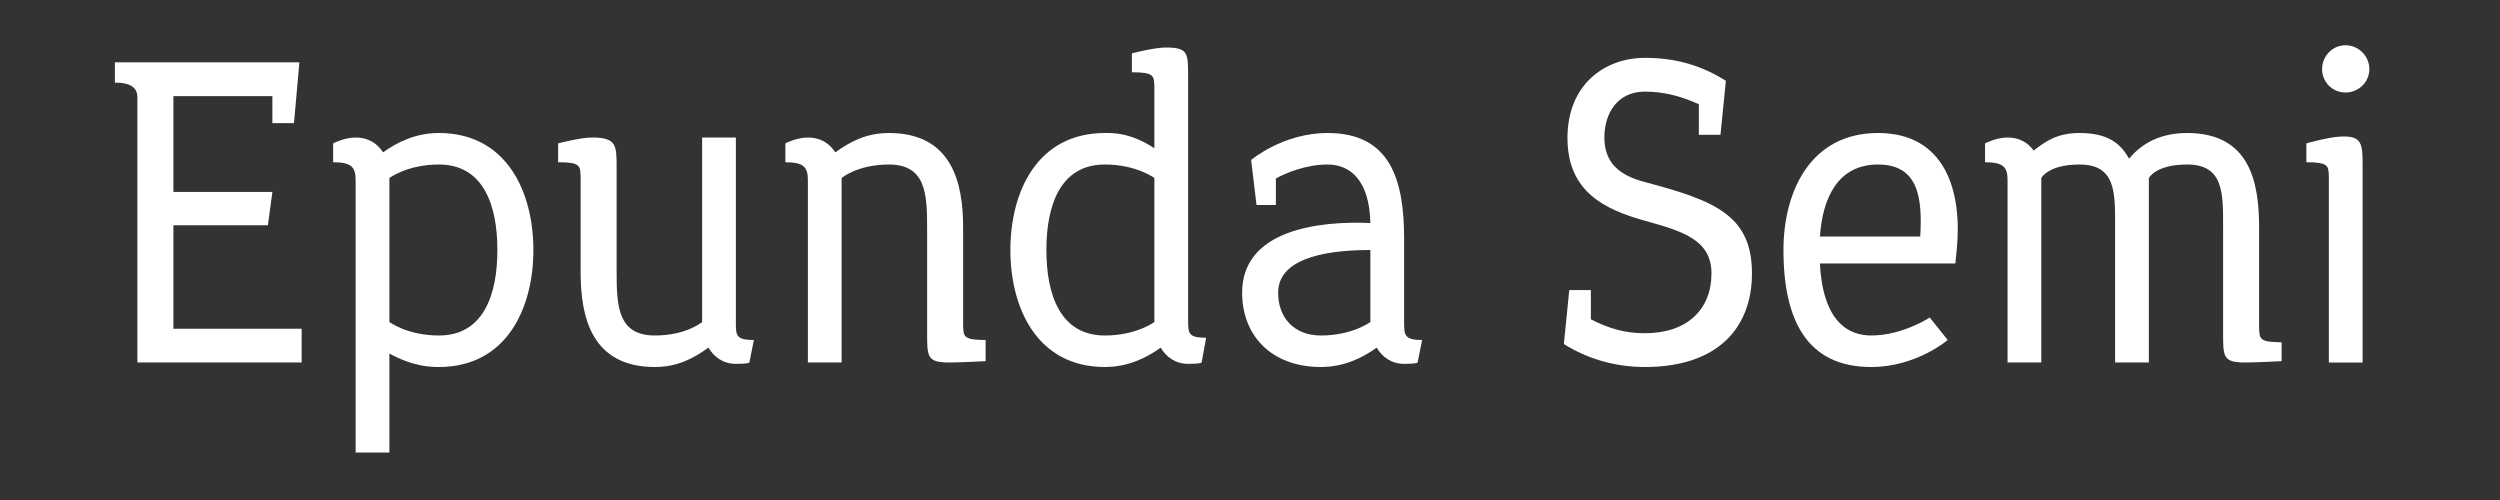 <?xml version="1.0" encoding="utf-8"?>
<!-- Generator: Adobe Illustrator 21.0.2, SVG Export Plug-In . SVG Version: 6.00 Build 0)  -->
<svg version="1.1" id="Ebene_1" xmlns="http://www.w3.org/2000/svg" xmlns:xlink="http://www.w3.org/1999/xlink" x="0px" y="0px"
	 width="1000px" height="200px" viewBox="0 0 1000 200" enable-background="new 0 0 1000 200" xml:space="preserve">
<rect x="0" y="0" width="1000" height="200" fill="#333333" stroke="none"/>
<g>
	<path fill="#FFFFFF" d="M69.357,76.782h39.599l-1.8,13.319H69.357V131.5h51.298v13.499H54.958V38.983c0-3.779-2.52-5.939-9-5.939
		v-8.1h73.797l-2.16,24.299h-8.64v-10.8H69.357V76.782z"/>
	<path fill="#FFFFFF" d="M213.353,100.001c0,23.398-10.8,46.798-37.798,46.798c-2.7,0-10.08,0-19.799-5.399v39.598h-13.5V72.103
		c0-5.4-1.8-7.2-9-7.2v-7.56c0,0,4.5-2.34,9-2.34c5.04,0,8.64,2.34,10.979,5.939c5.76-4.14,13.14-7.739,22.319-7.739
		C202.553,53.203,213.353,76.602,213.353,100.001z M198.953,100.001c0-17.64-5.4-34.198-23.399-34.198
		c-12.6,0-19.799,5.399-19.799,5.399V128.8c0,0,7.2,5.399,19.799,5.399C193.553,134.199,198.953,117.64,198.953,100.001z"/>
	<path fill="#FFFFFF" d="M246.653,109.001c0,13.499,0.54,25.198,15.299,25.198c12.6,0,18.899-5.399,18.899-5.399V55.003h13.499
		V128.8c0,5.399,0,7.199,7.2,7.199l-1.8,9c0,0,0,0.54-5.4,0.54c-5.22,0-8.819-2.88-10.979-6.479
		c-5.76,4.14-12.239,7.739-21.419,7.739c-25.199,0-29.699-19.799-29.699-37.798V70.662c-0.18-4.319,0-5.76-9-5.76v-7.56
		c0,0,9-2.34,13.499-2.34c9.9,0,9.9,3.06,9.9,12.239V109.001z"/>
	<path fill="#FFFFFF" d="M370.852,91.001c0-13.499-0.54-25.198-15.3-25.198c-12.599,0-18.899,5.399-18.899,5.399v73.797h-13.5
		V72.103c0-5.4-1.8-7.2-9-7.2v-7.56c0,0,4.5-2.34,9-2.34c5.04,0,8.64,2.34,10.979,5.939c5.76-4.14,12.24-7.739,21.419-7.739
		c25.199,0,29.699,19.799,29.699,37.798v39.238c0.18,4.32,0,5.76,9,5.76v8.46c0,0-9.9,0.54-14.399,0.54c-9,0-9-2.16-9-11.699V91.001
		z"/>
	<path fill="#FFFFFF" d="M404.154,100.001c0-23.399,10.799-46.798,37.798-46.798c2.7,0,10.08-0.36,19.799,6.119V34.664
		c-0.18-4.32,0-5.76-9-5.76v-7.56c0,0,9-2.341,13.499-2.341c9,0,9,2.16,9,11.7v97.195c0,5.4,0,7.2,7.2,7.2l-1.8,9.899
		c0,0,0,0.54-5.399,0.54c-5.22,0-8.82-2.88-10.979-6.479c-5.76,4.14-13.14,7.739-22.319,7.739
		C414.953,146.799,404.154,123.399,404.154,100.001z M461.751,71.202c0,0-7.2-5.399-19.799-5.399
		c-17.999,0-23.399,16.559-23.399,34.198c0,17.639,5.4,34.198,23.399,34.198c12.6,0,19.799-5.399,19.799-5.399V71.202z"/>
	<path fill="#FFFFFF" d="M500.452,64.003c0,0,12.6-10.8,30.599-10.8c25.199,0,30.599,18.899,30.599,42.298v33.119
		c0,5.399,0,7.379,7.2,7.379l-1.801,9c0,0,0,0.54-5.399,0.54c-5.22,0-8.819-2.88-10.979-6.479c-5.76,4.14-13.14,7.739-22.319,7.739
		c-19.799,0-31.499-12.6-31.499-29.698c0-25.199,30.6-28.799,51.299-27.899c-0.36-17.099-8.1-23.398-17.1-23.398
		c-8.819,0-16.739,3.42-20.699,5.579v10.62h-7.74L500.452,64.003z M548.15,100.001c-13.5,0-36.898,1.8-36.898,17.1
		c0,9.899,6.299,17.099,17.099,17.099c12.6,0,19.8-5.399,19.8-5.399V100.001z"/>
	<path fill="#FFFFFF" d="M679.546,41.684c-6.84-3.06-13.679-5.04-21.599-5.04c-10.8,0-16.199,8.46-16.199,18.359
		s5.76,15.119,16.199,17.819c27.719,7.38,42.838,13.14,42.838,36.538c0,21.6-13.499,37.438-42.838,37.438
		c-12.24,0-23.22-3.42-32.398-9.18l2.159-21.599h8.64v11.699c6.66,3.42,13.14,5.58,21.6,5.58c16.739,0,26.639-9.36,26.639-23.939
		c0-13.499-11.699-16.919-26.639-21.059c-16.02-4.5-30.959-11.52-30.959-33.119c0-21.599,15.119-32.038,30.959-32.038
		c13.14,0,23.219,3.42,32.398,9.18l-2.16,21.599h-8.64V41.684z"/>
	<path fill="#FFFFFF" d="M771.884,127l7.199,8.999c0,0-12.599,10.8-30.599,10.8c-25.198,0-35.099-17.999-35.099-46.798
		c0-23.399,10.8-46.798,37.799-46.798s33.839,23.398,31.499,46.798l-0.54,5.399h-54.178c1.26,24.119,12.06,28.799,20.519,28.799
		C761.084,134.199,771.884,127,771.884,127z M727.966,94.602h40.138c0.9-15.479-0.72-28.799-16.919-28.799
		C735.165,65.803,729.046,79.122,727.966,94.602z"/>
	<path fill="#FFFFFF" d="M889.242,91.001c0-13.499,0.359-25.198-14.399-25.198c-12.6,0-15.3,5.399-15.3,5.399v73.797h-13.499V91.001
		c0-13.499,0.54-25.198-14.22-25.198c-12.6,0-15.3,5.399-15.3,5.399v73.797h-13.499V72.103c0-5.4-1.8-7.2-9-7.2v-7.56
		c0,0,4.5-2.34,9-2.34c4.68,0,8.1,1.979,10.439,5.22c5.04-3.96,9.72-7.02,18.359-7.02c11.34,0,16.379,4.14,19.799,10.26
		c3.78-4.5,10.62-10.26,23.22-10.26c25.198,0,28.799,19.799,28.799,37.798v40.139c0.18,4.319,0,5.76,8.999,5.76v7.56
		c0,0-9.899,0.54-14.399,0.54c-8.999,0-8.999-2.16-8.999-11.699V91.001z"/>
	<path fill="#FFFFFF" d="M931.543,70.662c-0.18-4.319,0-5.76-9-5.76v-7.56c0,0,9-2.52,13.5-2.7c8.999-0.54,8.999,3.061,8.999,12.06
		v78.297h-13.499V70.662z M938.203,18.104c5.22,0,9.539,4.319,9.539,9.539c0,5.221-4.319,9.36-9.539,9.36
		c-5.221,0-9.36-4.14-9.36-9.36C928.843,22.424,932.982,18.104,938.203,18.104z"/>
</g>
</svg>

